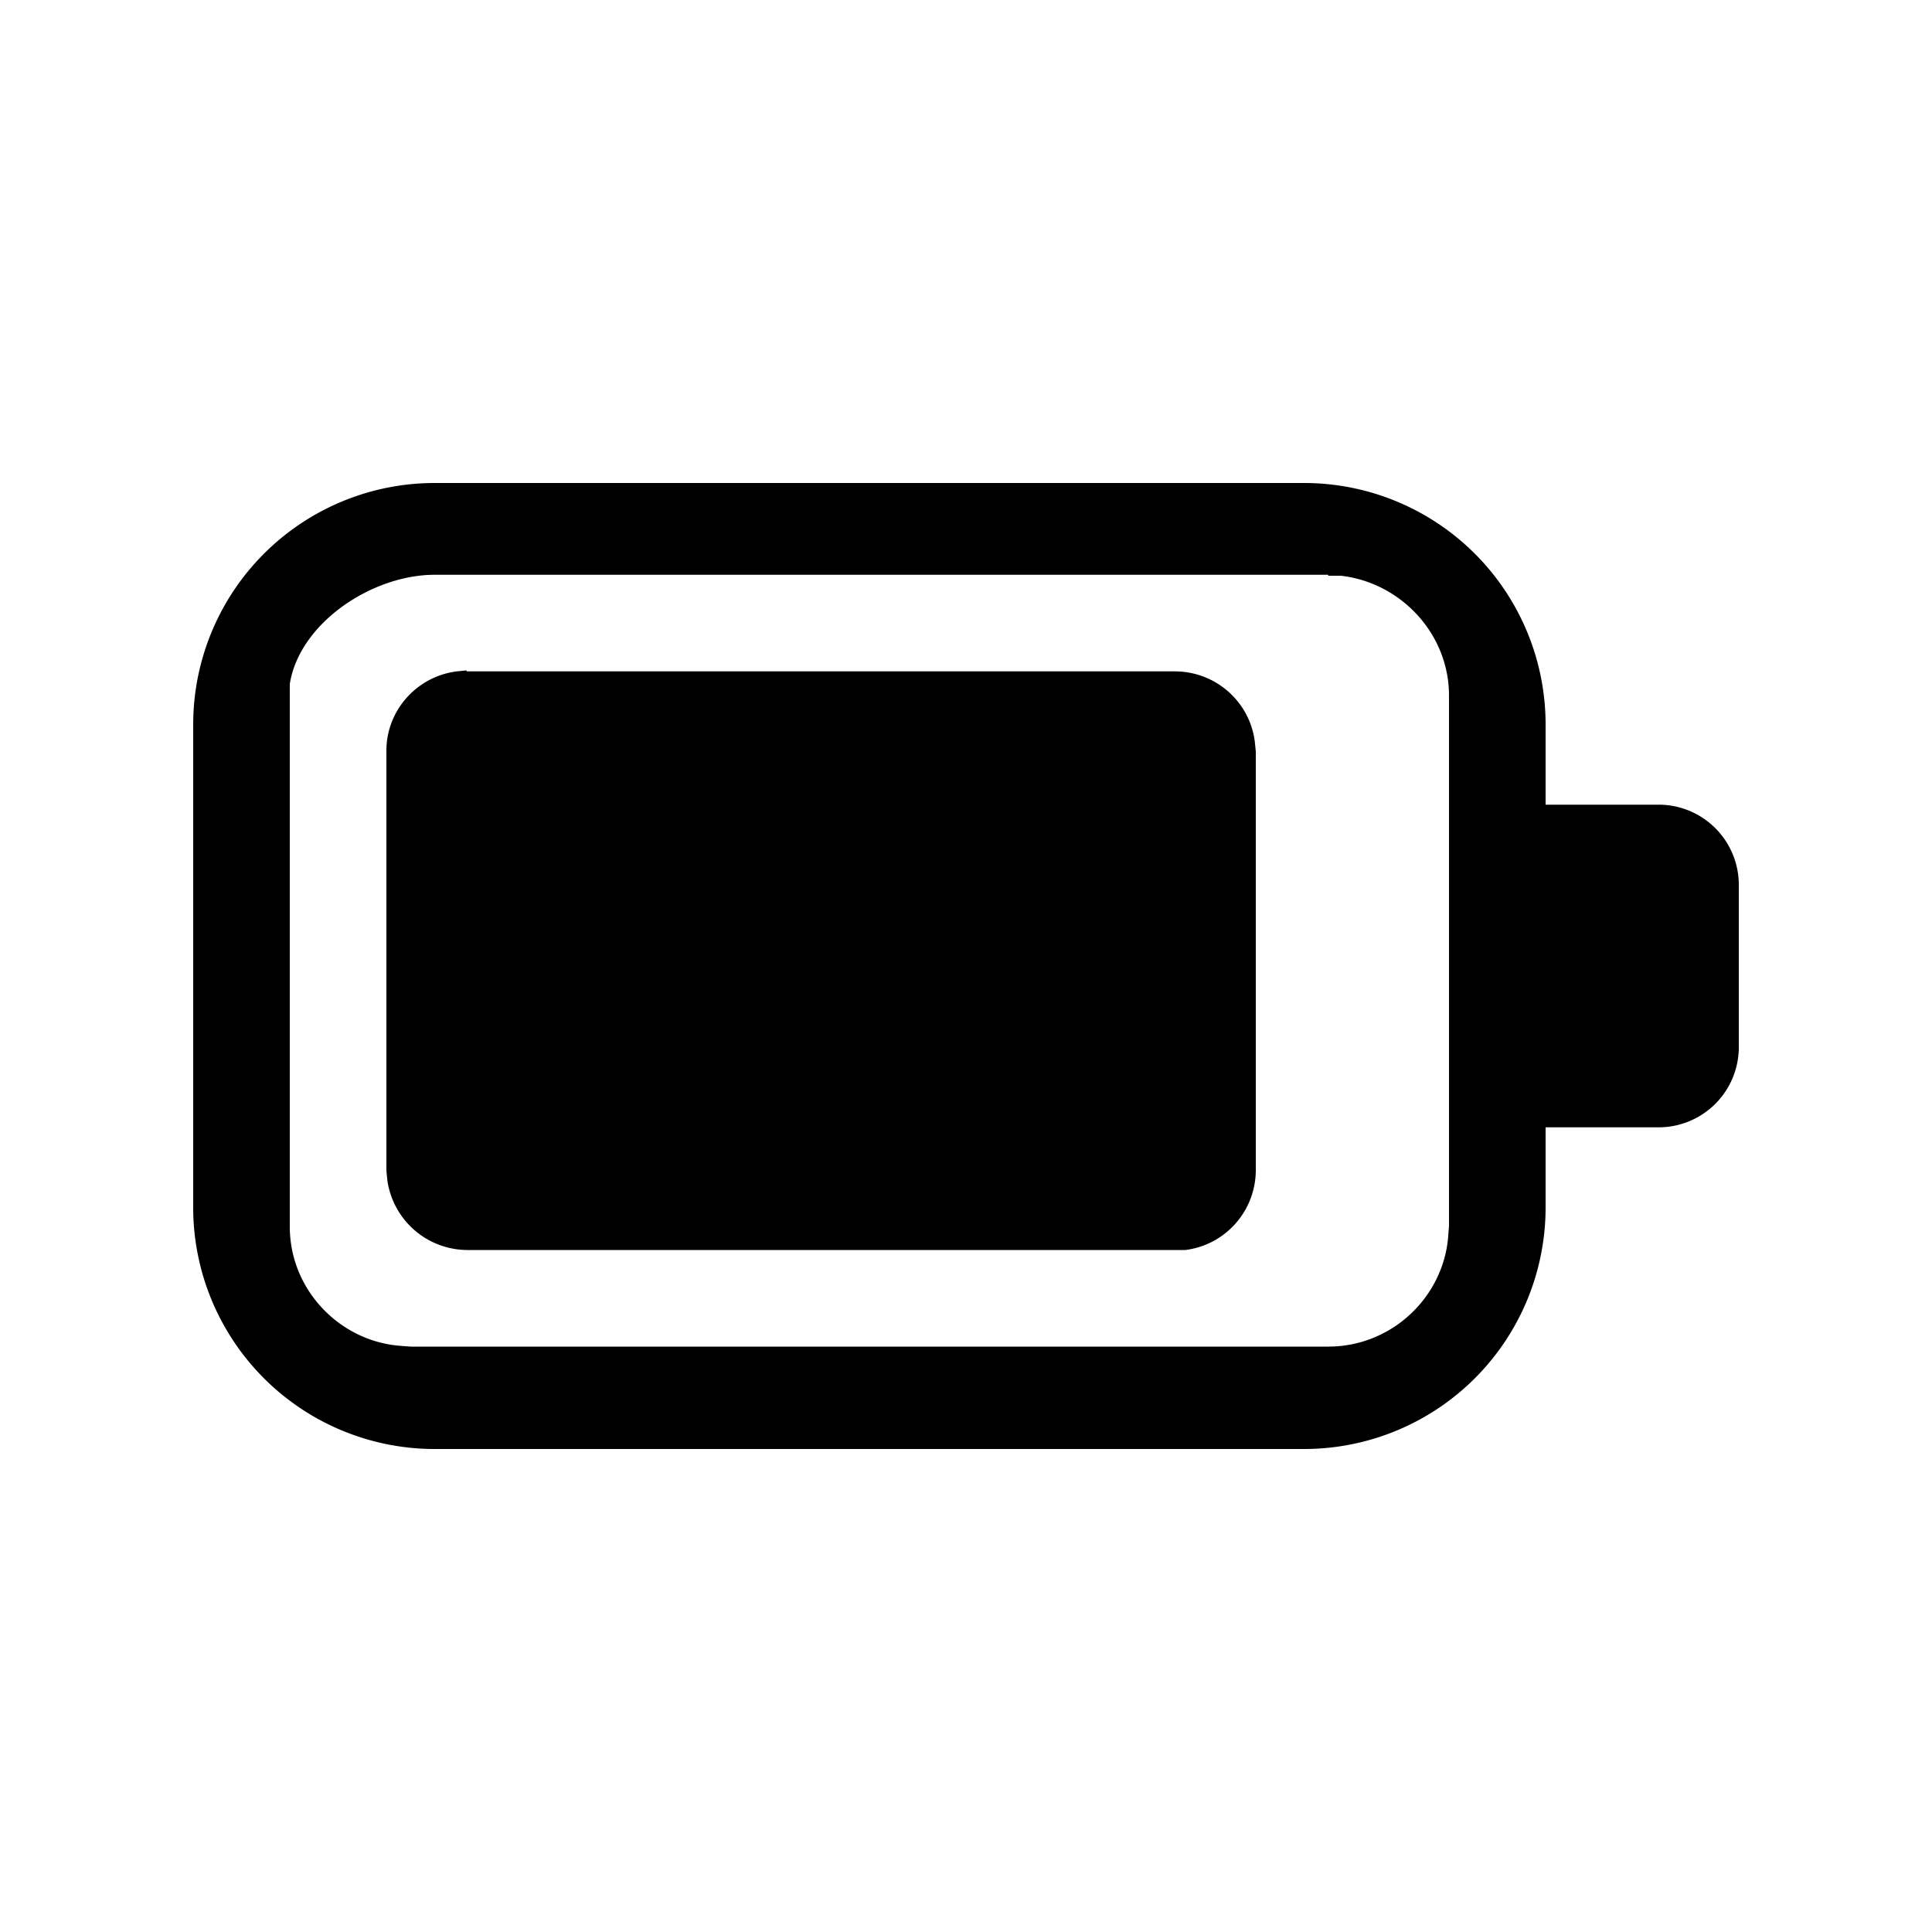<svg width="20" height="20" viewBox="0 0 20 20" xmlns="http://www.w3.org/2000/svg"><path d="M13.5 5A2.5 2.5 0 0 1 16 7.5v.83h1.17a.83.83 0 0 1 .83.84v1.67a.83.83 0 0 1-.83.83H16v.83a2.5 2.5 0 0 1-2.5 2.5h-9A2.5 2.5 0 0 1 2 12.5v-5A2.5 2.5 0 0 1 4.5 5h9Zm.25.95H4.5c-.65 0-1.4.5-1.5 1.13v5.62c0 .64.5 1.17 1.12 1.23l.13.01h9.5c.65 0 1.18-.5 1.24-1.12l.01-.13V7.2c0-.64-.5-1.17-1.12-1.24h-.13Zm-8.92 1h7.33c.43 0 .78.32.83.73l.01.1v4.33c0 .43-.32.78-.73.83H4.83a.84.84 0 0 1-.82-.72l-.01-.1V7.77c0-.42.32-.77.73-.82l.1-.01h7.33-7.33Z"/></svg>